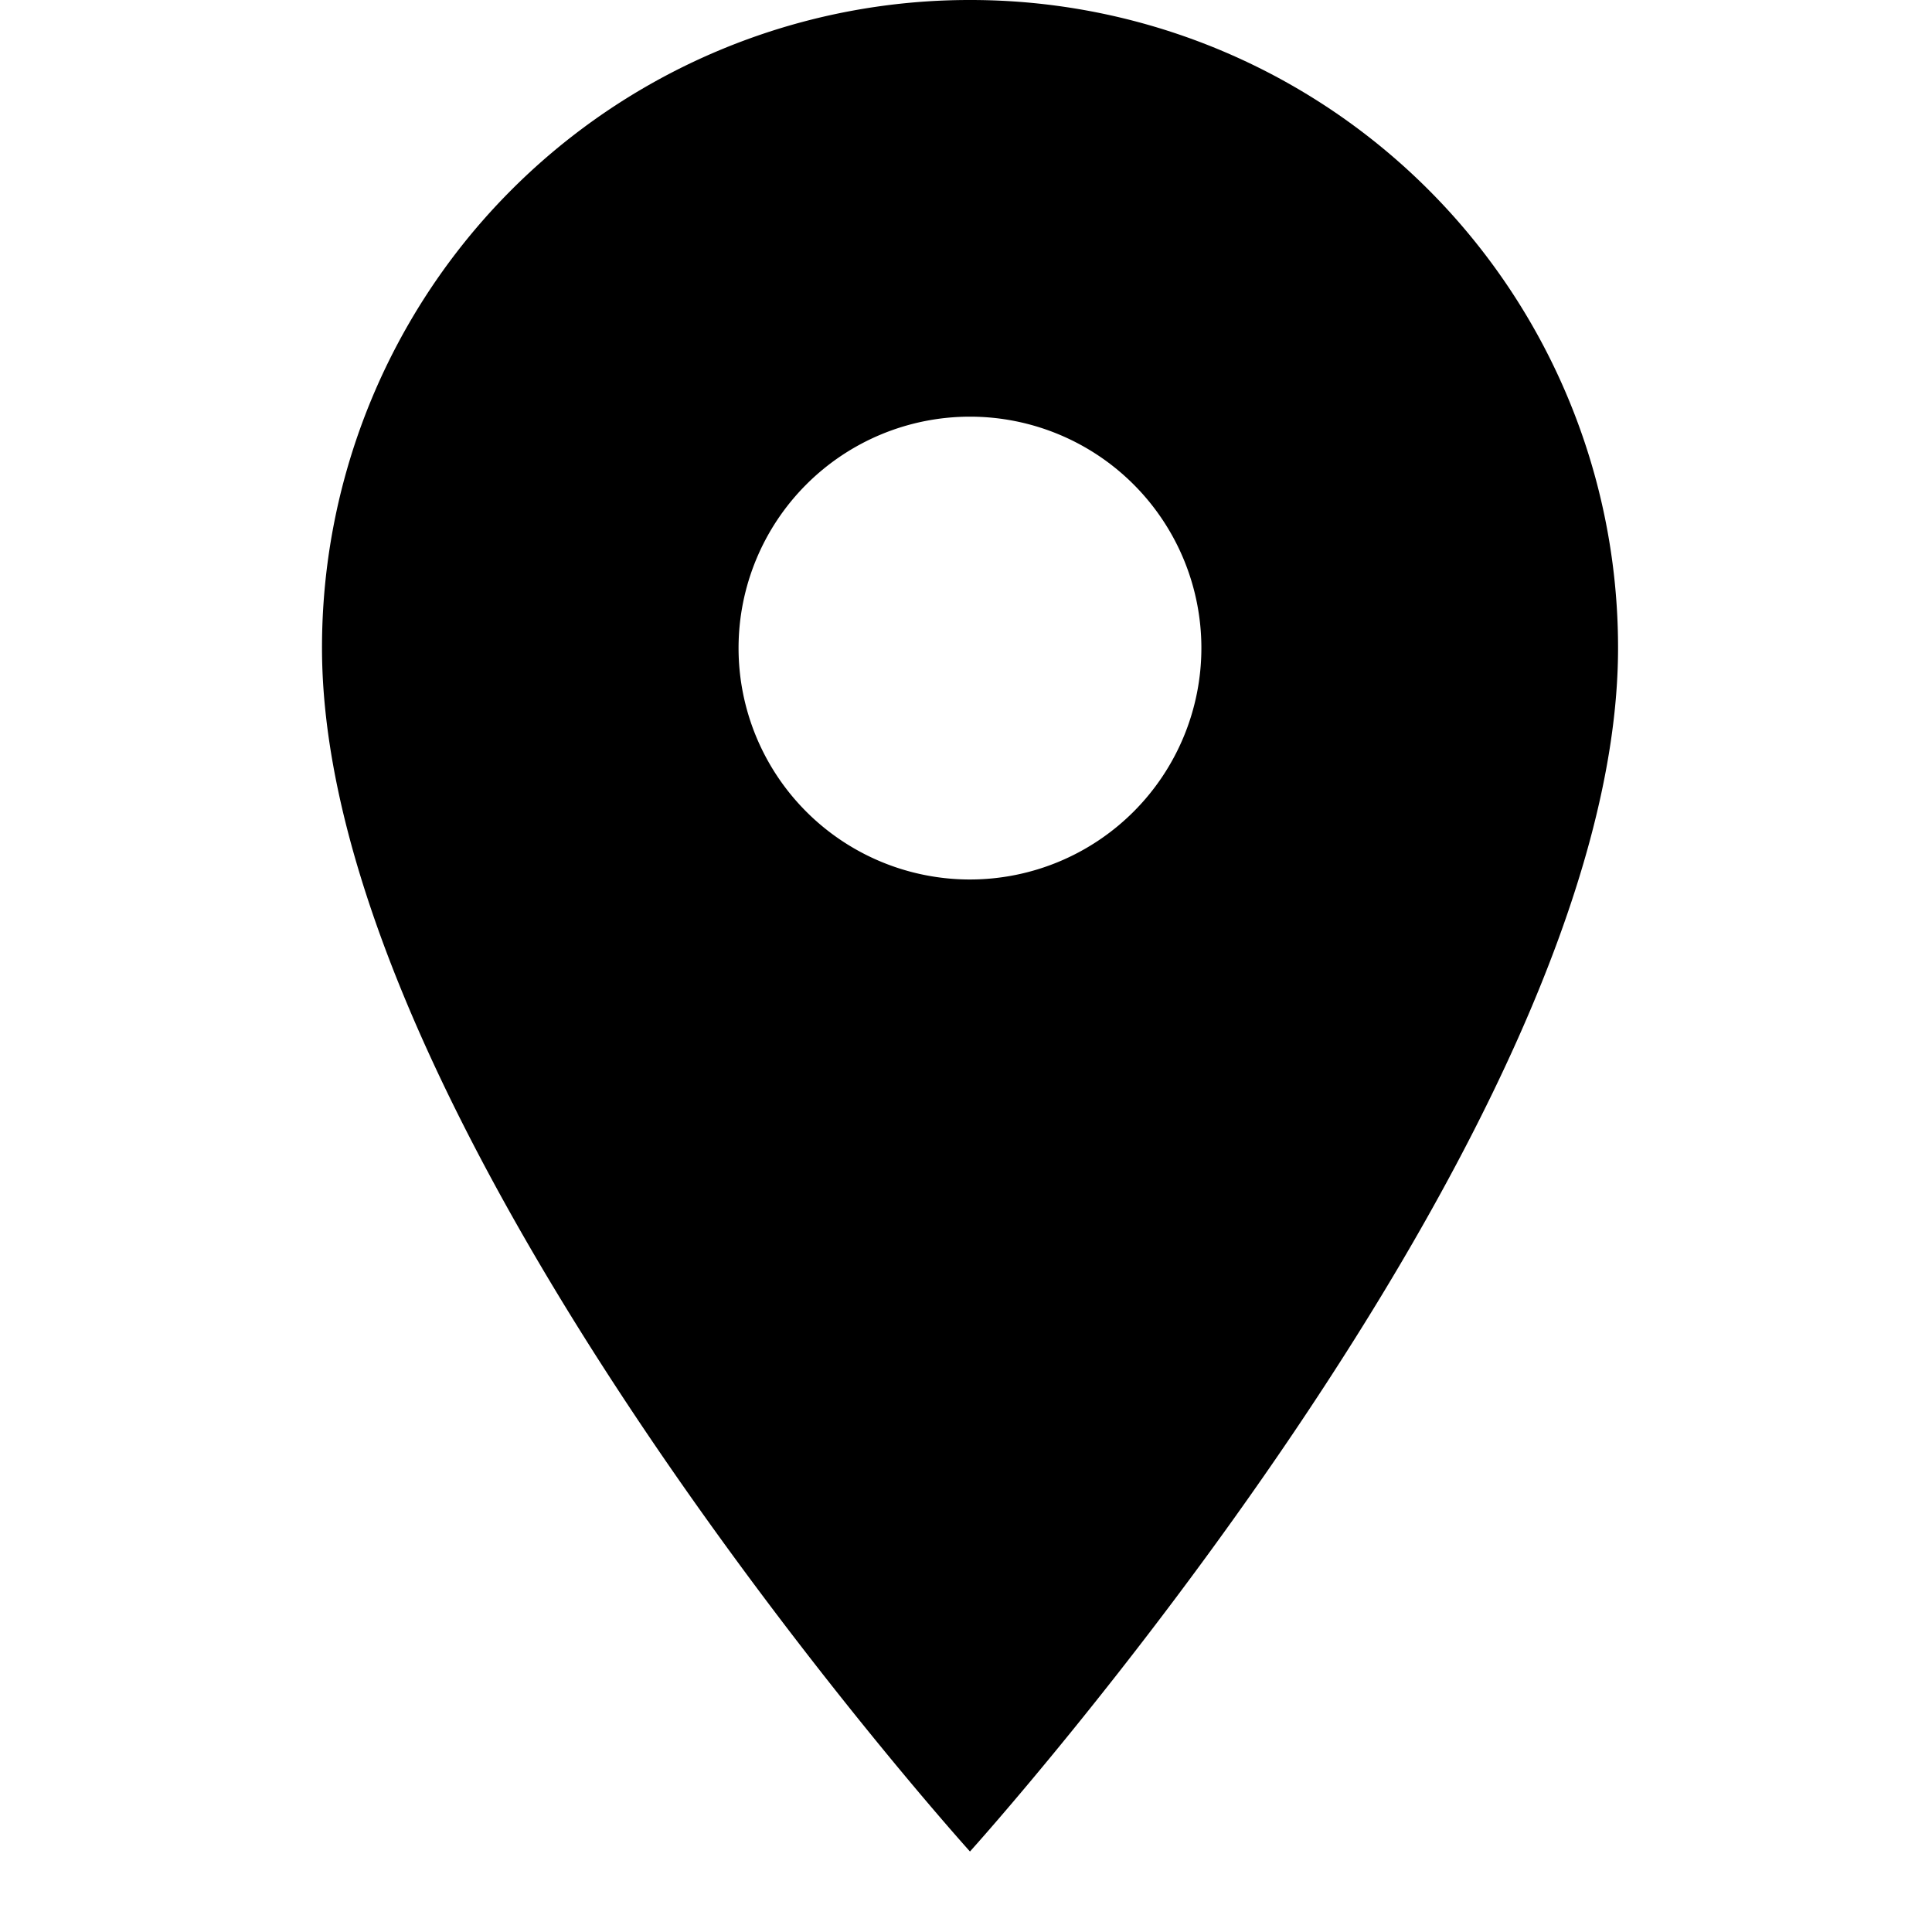 <svg xmlns="http://www.w3.org/2000/svg" xmlns:xlink="http://www.w3.org/1999/xlink" width="18" height="18" viewBox="0 0 18 18">
  <defs>
    <clipPath id="clip-path">
      <rect id="Rectangle_3487" data-name="Rectangle 3487" width="18" height="18" transform="translate(152 481)" fill="#fff" stroke="#707070" stroke-width="1"/>
    </clipPath>
  </defs>
  <g id="Mask_Group_95" data-name="Mask Group 95" transform="translate(-152 -481)" clip-path="url(#clip-path)">
    <path id="Icon_material-location-on" data-name="Icon material-location-on" d="M13.537,3A6.033,6.033,0,0,0,7.5,9.037c0,4.528,6.037,11.213,6.037,11.213s6.038-6.684,6.038-11.213A6.033,6.033,0,0,0,13.537,3Zm0,8.194a2.156,2.156,0,1,1,2.156-2.156A2.157,2.157,0,0,1,13.537,11.194Z" transform="translate(147.5 478)"/>
  </g>
</svg>

